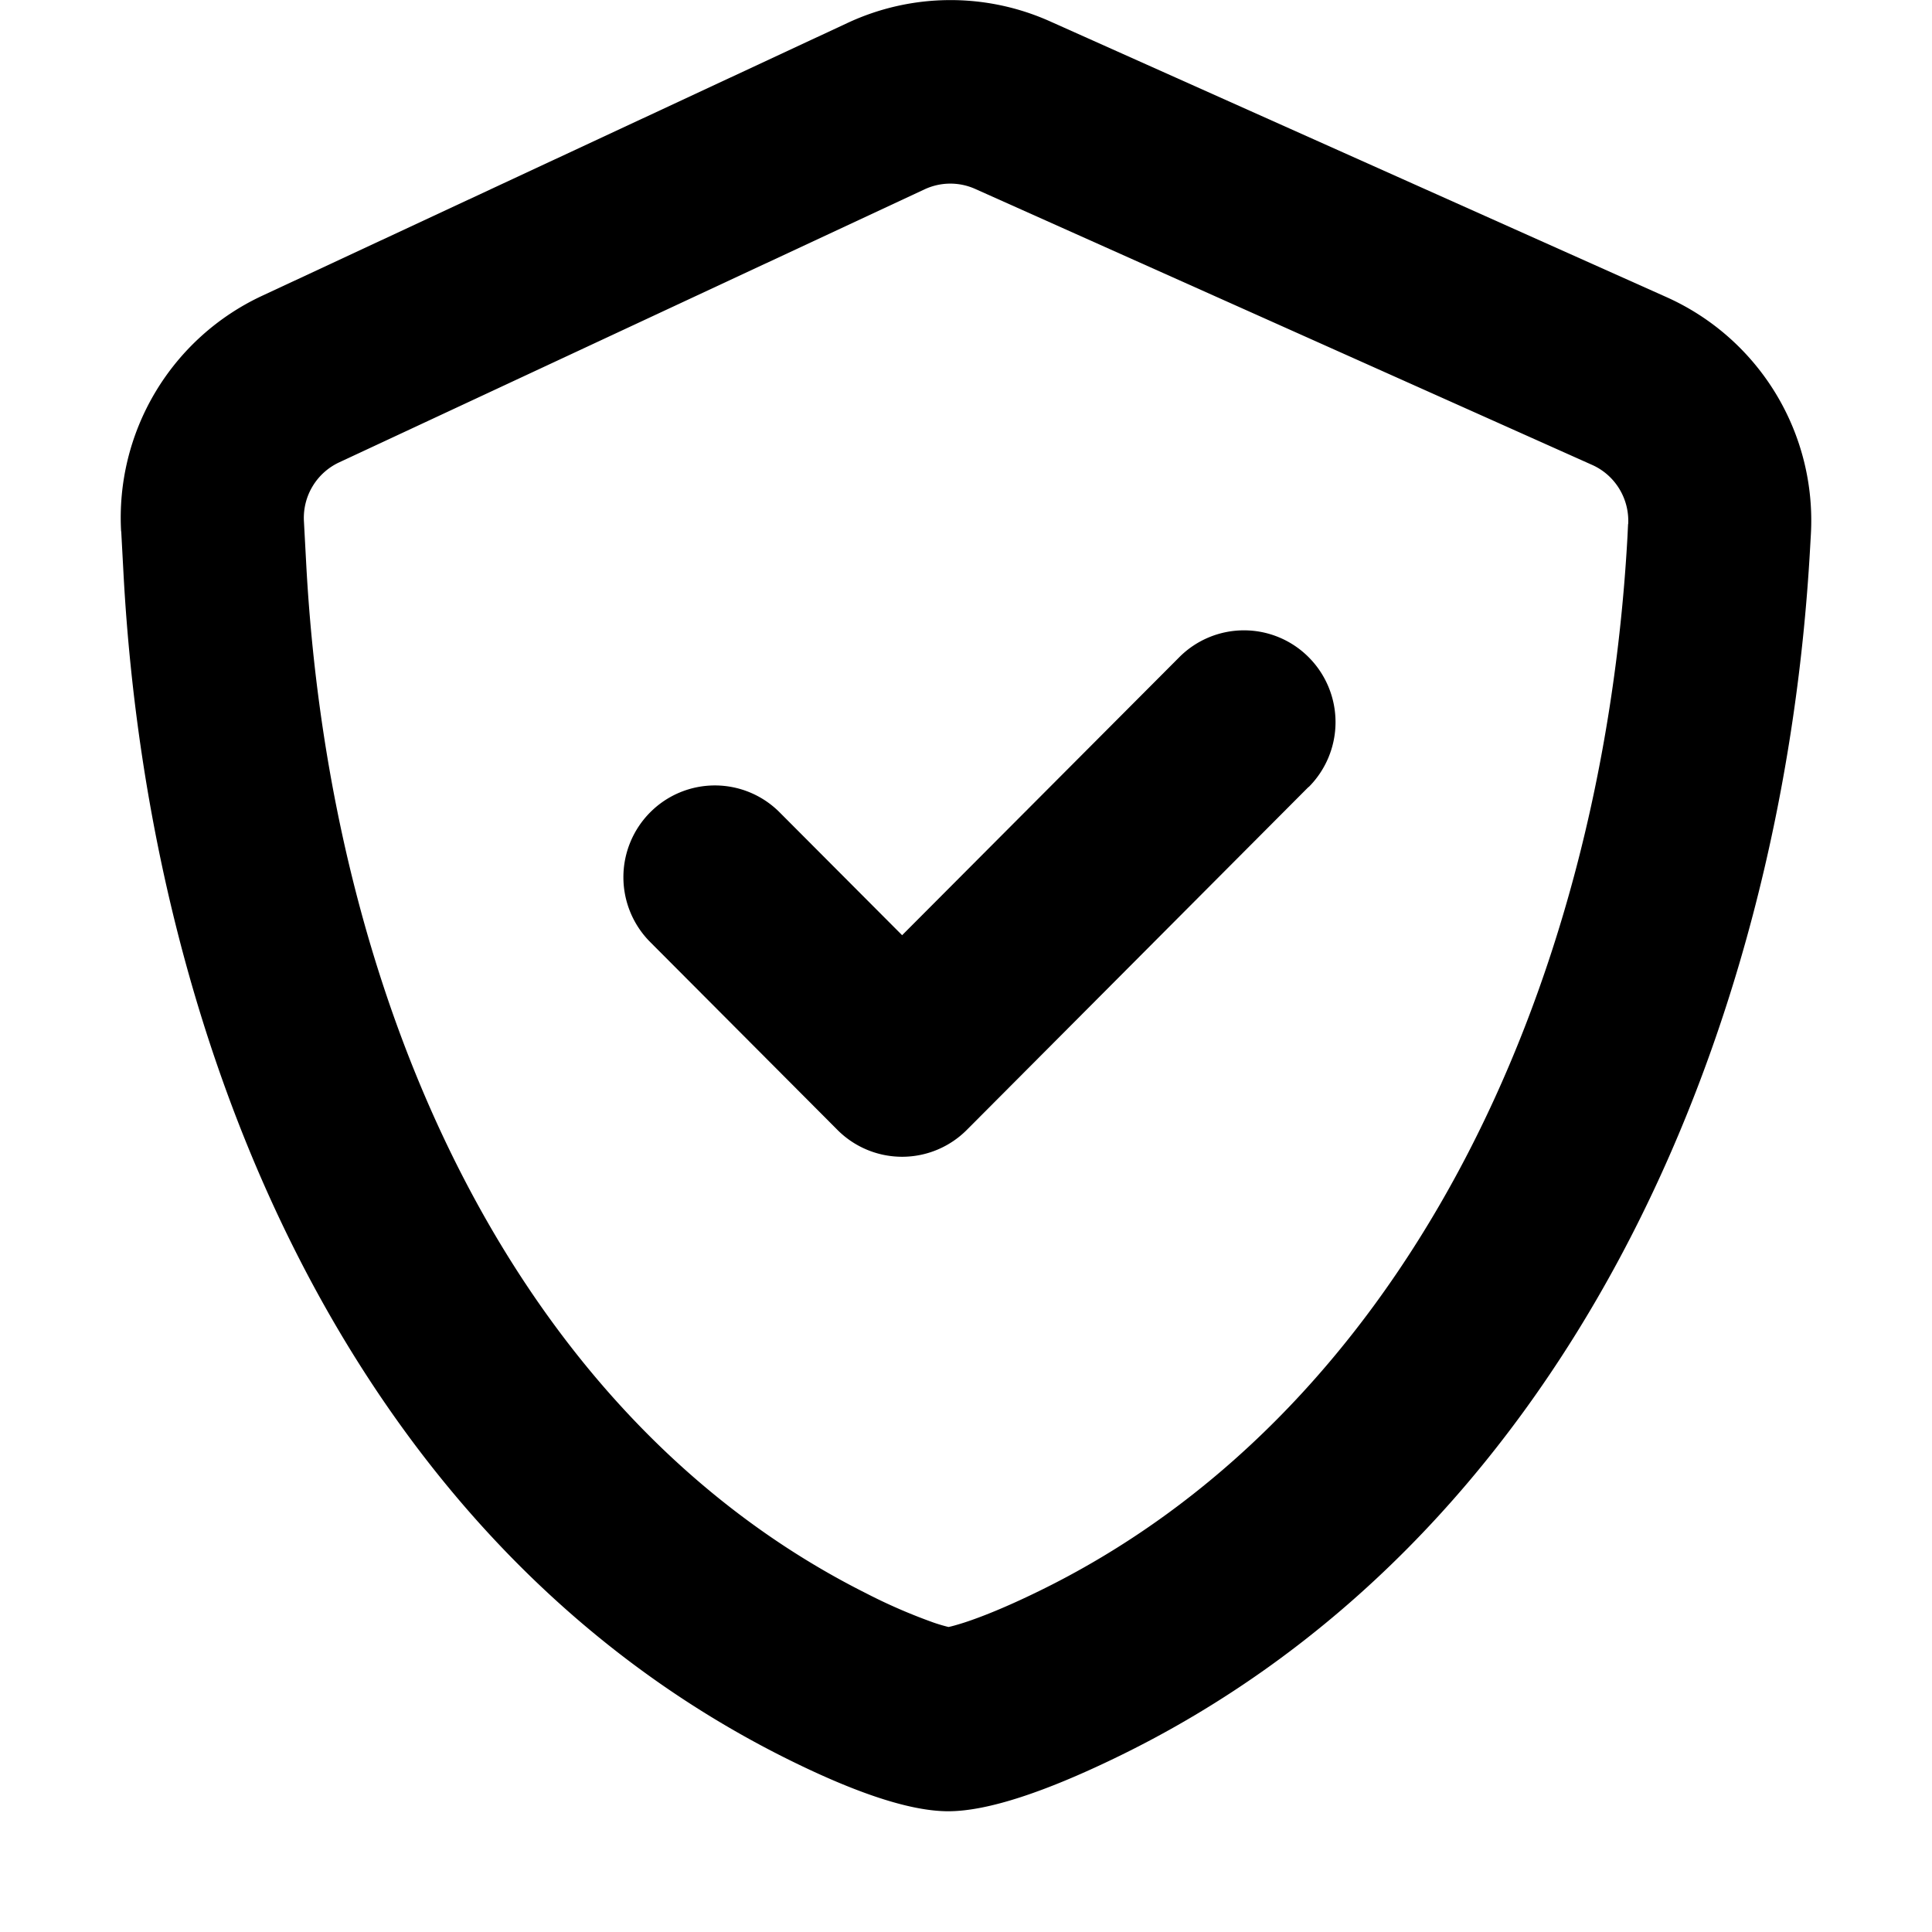 <svg xmlns="http://www.w3.org/2000/svg" fill="none" viewBox="0 0 16 16" class="h-svgo-icon h-svgo-icon--small" style="fill:#000;color:#000;" data-v-3a117f60="" data-v-adc70120=""><path fill="currentColor" d="M10.838 6.518a.761.761 0 0 0 0-1.075.756.756 0 0 0-1.072 0L7.471 7.745 6.456 6.727a.756.756 0 0 0-1.071 0 .761.761 0 0 0 0 1.075l1.547 1.552.003.003a.756.756 0 0 0 1.072 0l2.83-2.84Z"></path><path fill="currentColor" fill-rule="evenodd" d="M1.003 4.4A2.027 2.027 0 0 1 2.17 2.45L7.019.19A2.016 2.016 0 0 1 8.694.176l5.108 2.285a2.027 2.027 0 0 1 1.195 1.963l-.006.105c-.228 4.116-2.06 8.252-5.766 10.035-.556.268-1.039.436-1.372.436-.338 0-.817-.174-1.363-.448-3.548-1.783-5.246-5.805-5.466-9.779l-.02-.372Zm12.48-.06-.005.105c-.211 3.806-1.888 7.295-4.909 8.749-.24.116-.435.195-.582.243-.063.02-.106.032-.132.037a1.394 1.394 0 0 1-.122-.036 4.553 4.553 0 0 1-.564-.245C4.299 11.751 2.74 8.375 2.537 4.69l-.02-.373a.507.507 0 0 1 .29-.487l4.85-2.262a.504.504 0 0 1 .42-.003l5.108 2.285c.191.085.31.28.299.49Z" clip-rule="evenodd"></path></svg>